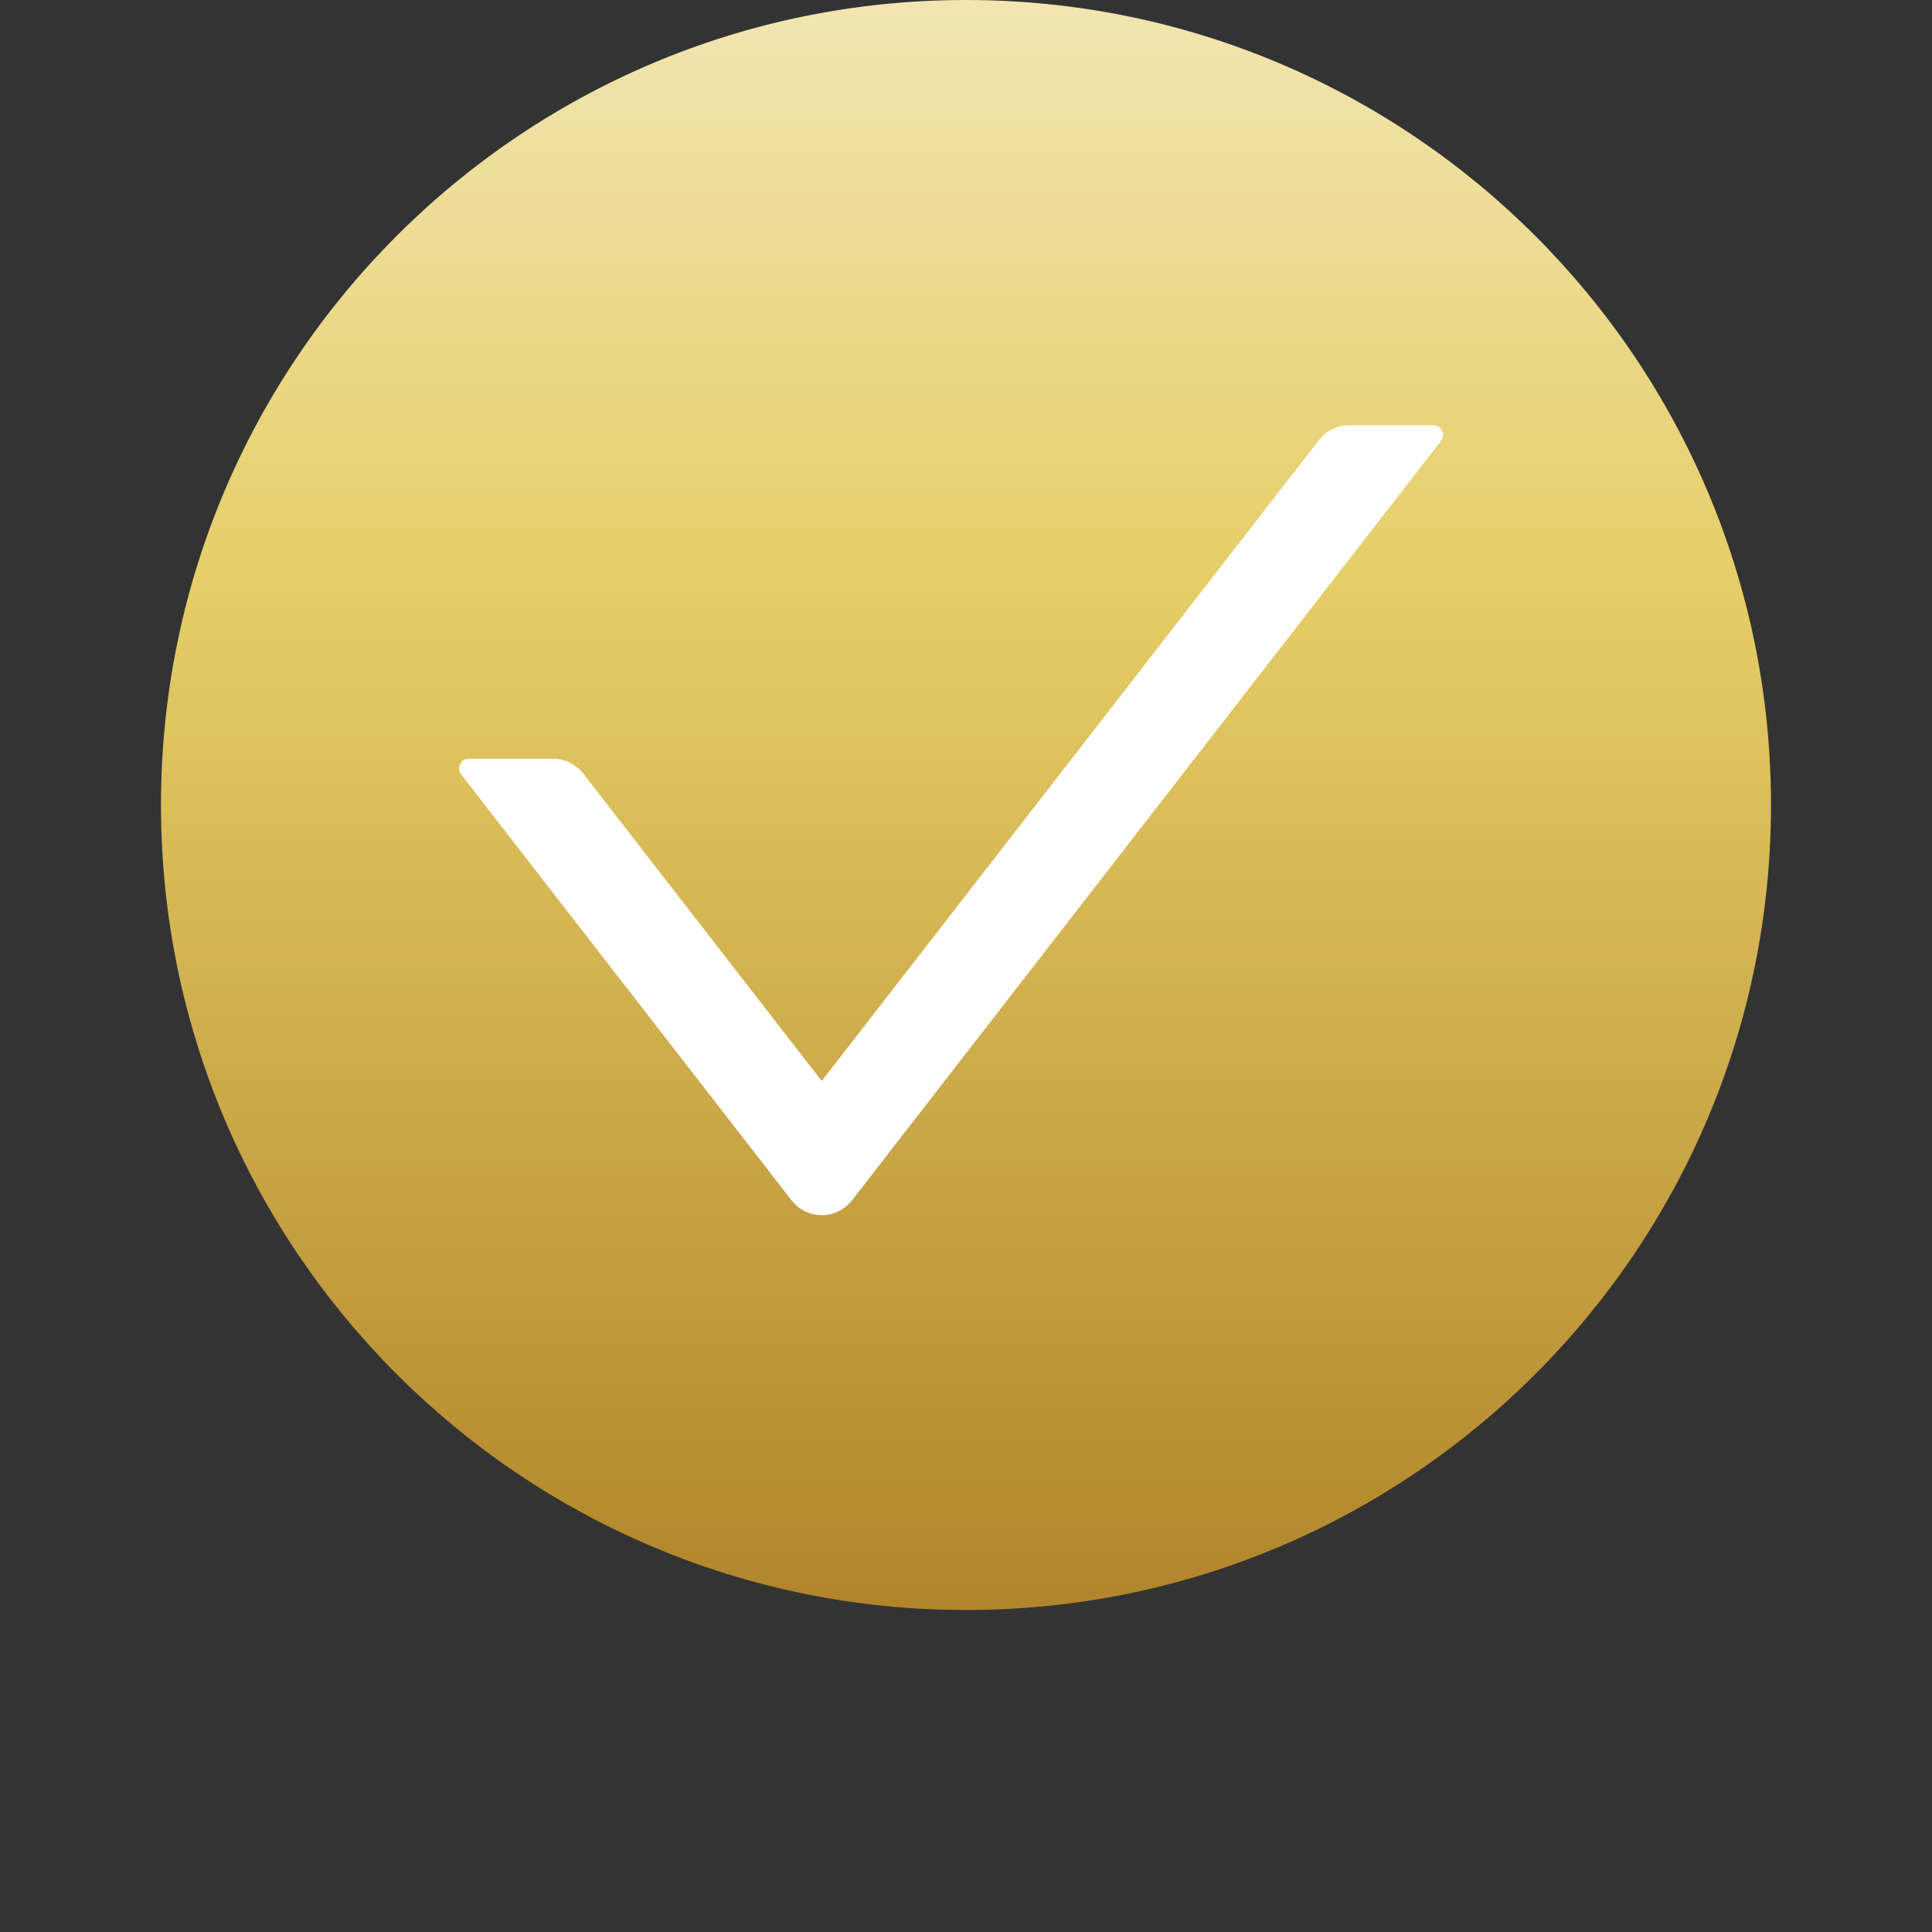 <?xml version="1.0" encoding="UTF-8"?> <svg xmlns="http://www.w3.org/2000/svg" width="62" height="62" viewBox="0 0 62 62" fill="none"><rect x="0" y="0" width="62" height="62" fill="#333333" stroke="none"/> <path d="M30.999 51.667C45.267 51.667 56.833 40.101 56.833 25.833C56.833 11.566 45.267 0 30.999 0C16.732 0 5.166 11.566 5.166 25.833C5.166 40.101 16.732 51.667 30.999 51.667Z" fill="url(#paint0_linear_225_108)"></path> <path d="M45.998 13.648H43.294C42.914 13.648 42.555 13.826 42.322 14.129L26.37 34.69L18.72 24.828C18.605 24.679 18.457 24.558 18.289 24.475C18.121 24.392 17.936 24.349 17.749 24.348H15.045C14.785 24.348 14.642 24.651 14.801 24.856L25.399 38.516C25.894 39.154 26.846 39.154 27.345 38.516L46.242 14.152C46.401 13.952 46.258 13.648 45.998 13.648Z" fill="white"></path> <defs> <linearGradient id="paint0_linear_225_108" x1="30.999" y1="81.399" x2="30.999" y2="-40.943" gradientUnits="userSpaceOnUse"> <stop offset="0.212" stop-color="#AB7C24"></stop> <stop offset="0.509" stop-color="#E5CD66"></stop> <stop offset="0.826" stop-color="white"></stop> </linearGradient> </defs> </svg> 